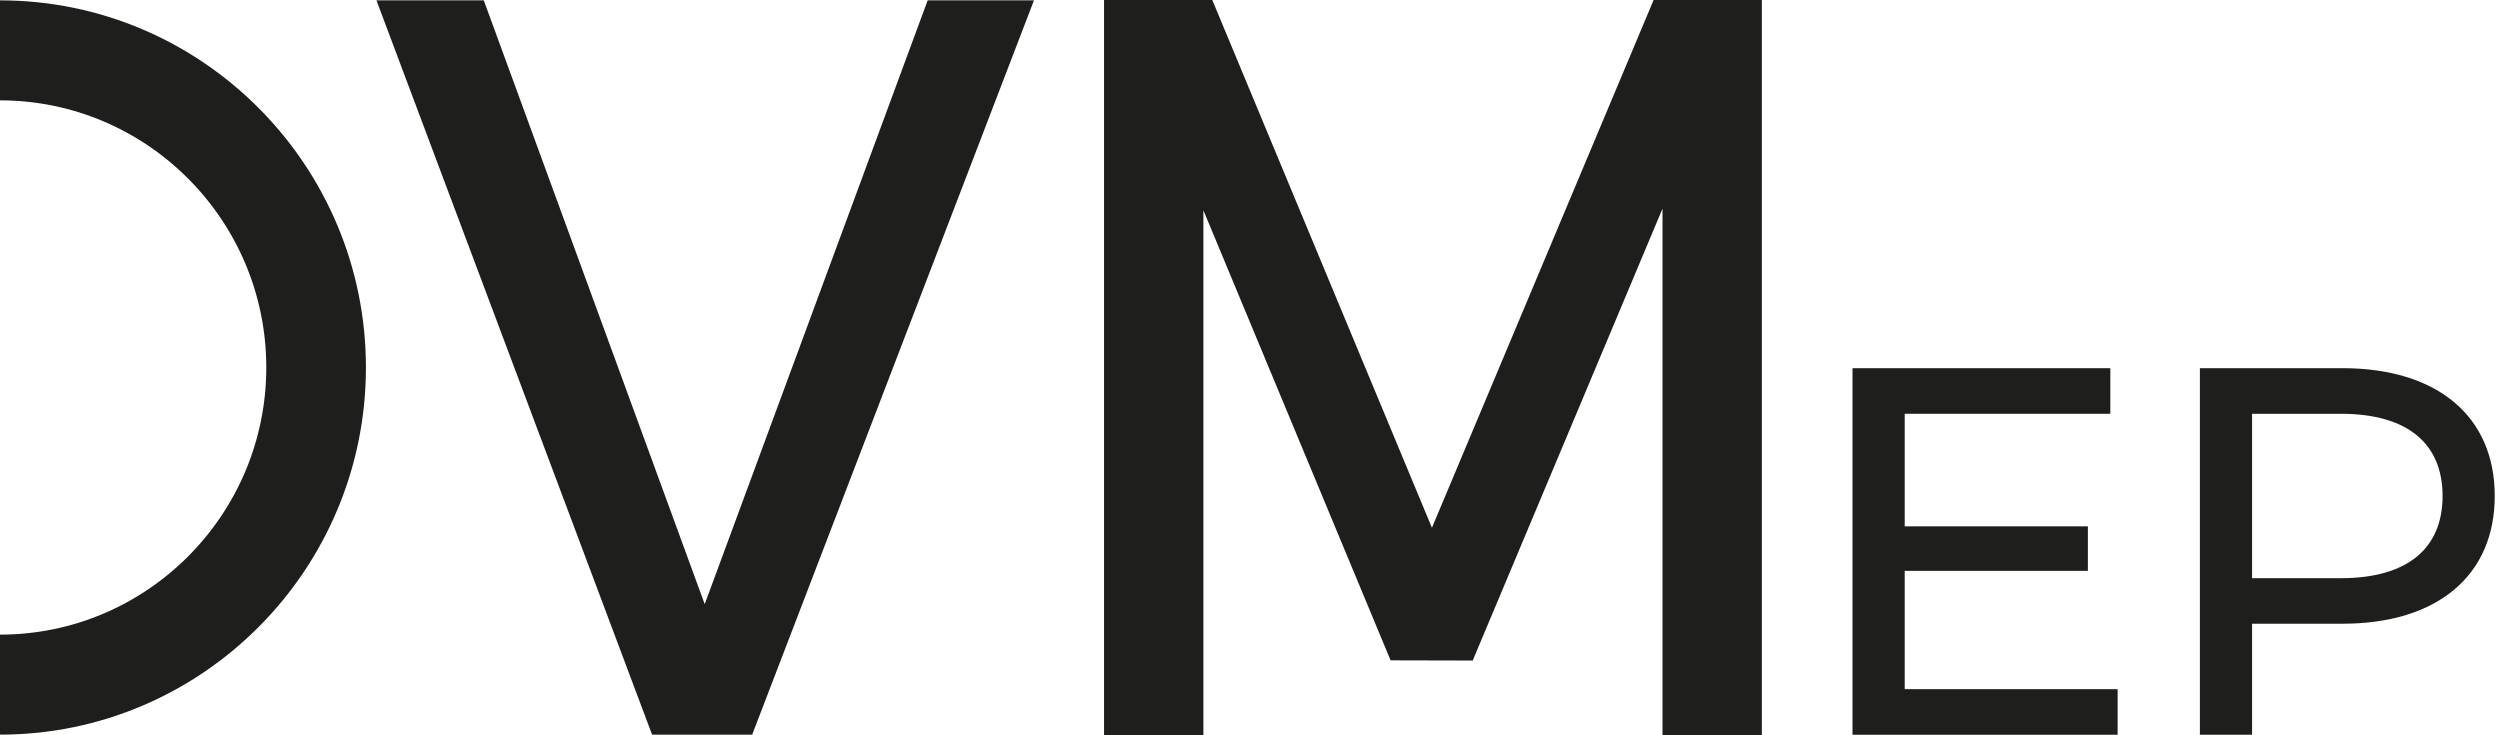 <svg width="153" height="45" viewBox="0 0 153 45" fill="none" xmlns="http://www.w3.org/2000/svg">
<g clip-path="url(#clip0_890_2274)">
<path d="M129.599 42.177V44.966H113.373V22.534H129.152V25.323H116.568V32.212H127.778V34.936H116.568V42.177H129.599Z" fill="#1E1E1C"/>
<path d="M152.678 30.353C152.678 35.223 149.164 38.172 143.353 38.172H137.827V44.965H134.633V22.532H143.353C149.166 22.532 152.678 25.481 152.678 30.351M149.485 30.353C149.485 27.148 147.345 25.323 143.257 25.323H137.827V35.385H143.257C147.345 35.385 149.485 33.558 149.485 30.355" fill="#1E1E1C"/>
<path d="M43.128 36.974L29.608 0.022H23.039L39.907 44.96H46.034L63.279 0.022H56.773L43.128 36.974Z" fill="#1E1E1C"/>
<path d="M0 44.96V38.839C8.987 38.839 16.297 31.506 16.297 22.49C16.297 13.475 8.987 6.142 0 6.142V0.022C12.35 0.022 22.395 10.102 22.395 22.492C22.395 34.881 12.35 44.96 0 44.96Z" fill="#1E1E1C"/>
<path d="M101.201 0L87.634 32.299L74.192 0H67.568V45H73.648V12.871L85.104 40.413L90.13 40.425L101.745 12.77V45H107.825V0H101.201Z" fill="#1E1E1C"/>
</g>
<defs>
<clipPath id="clip0_890_2274">
<rect width="152.679" height="45" fill="white"/>
</clipPath>
</defs>
</svg>
